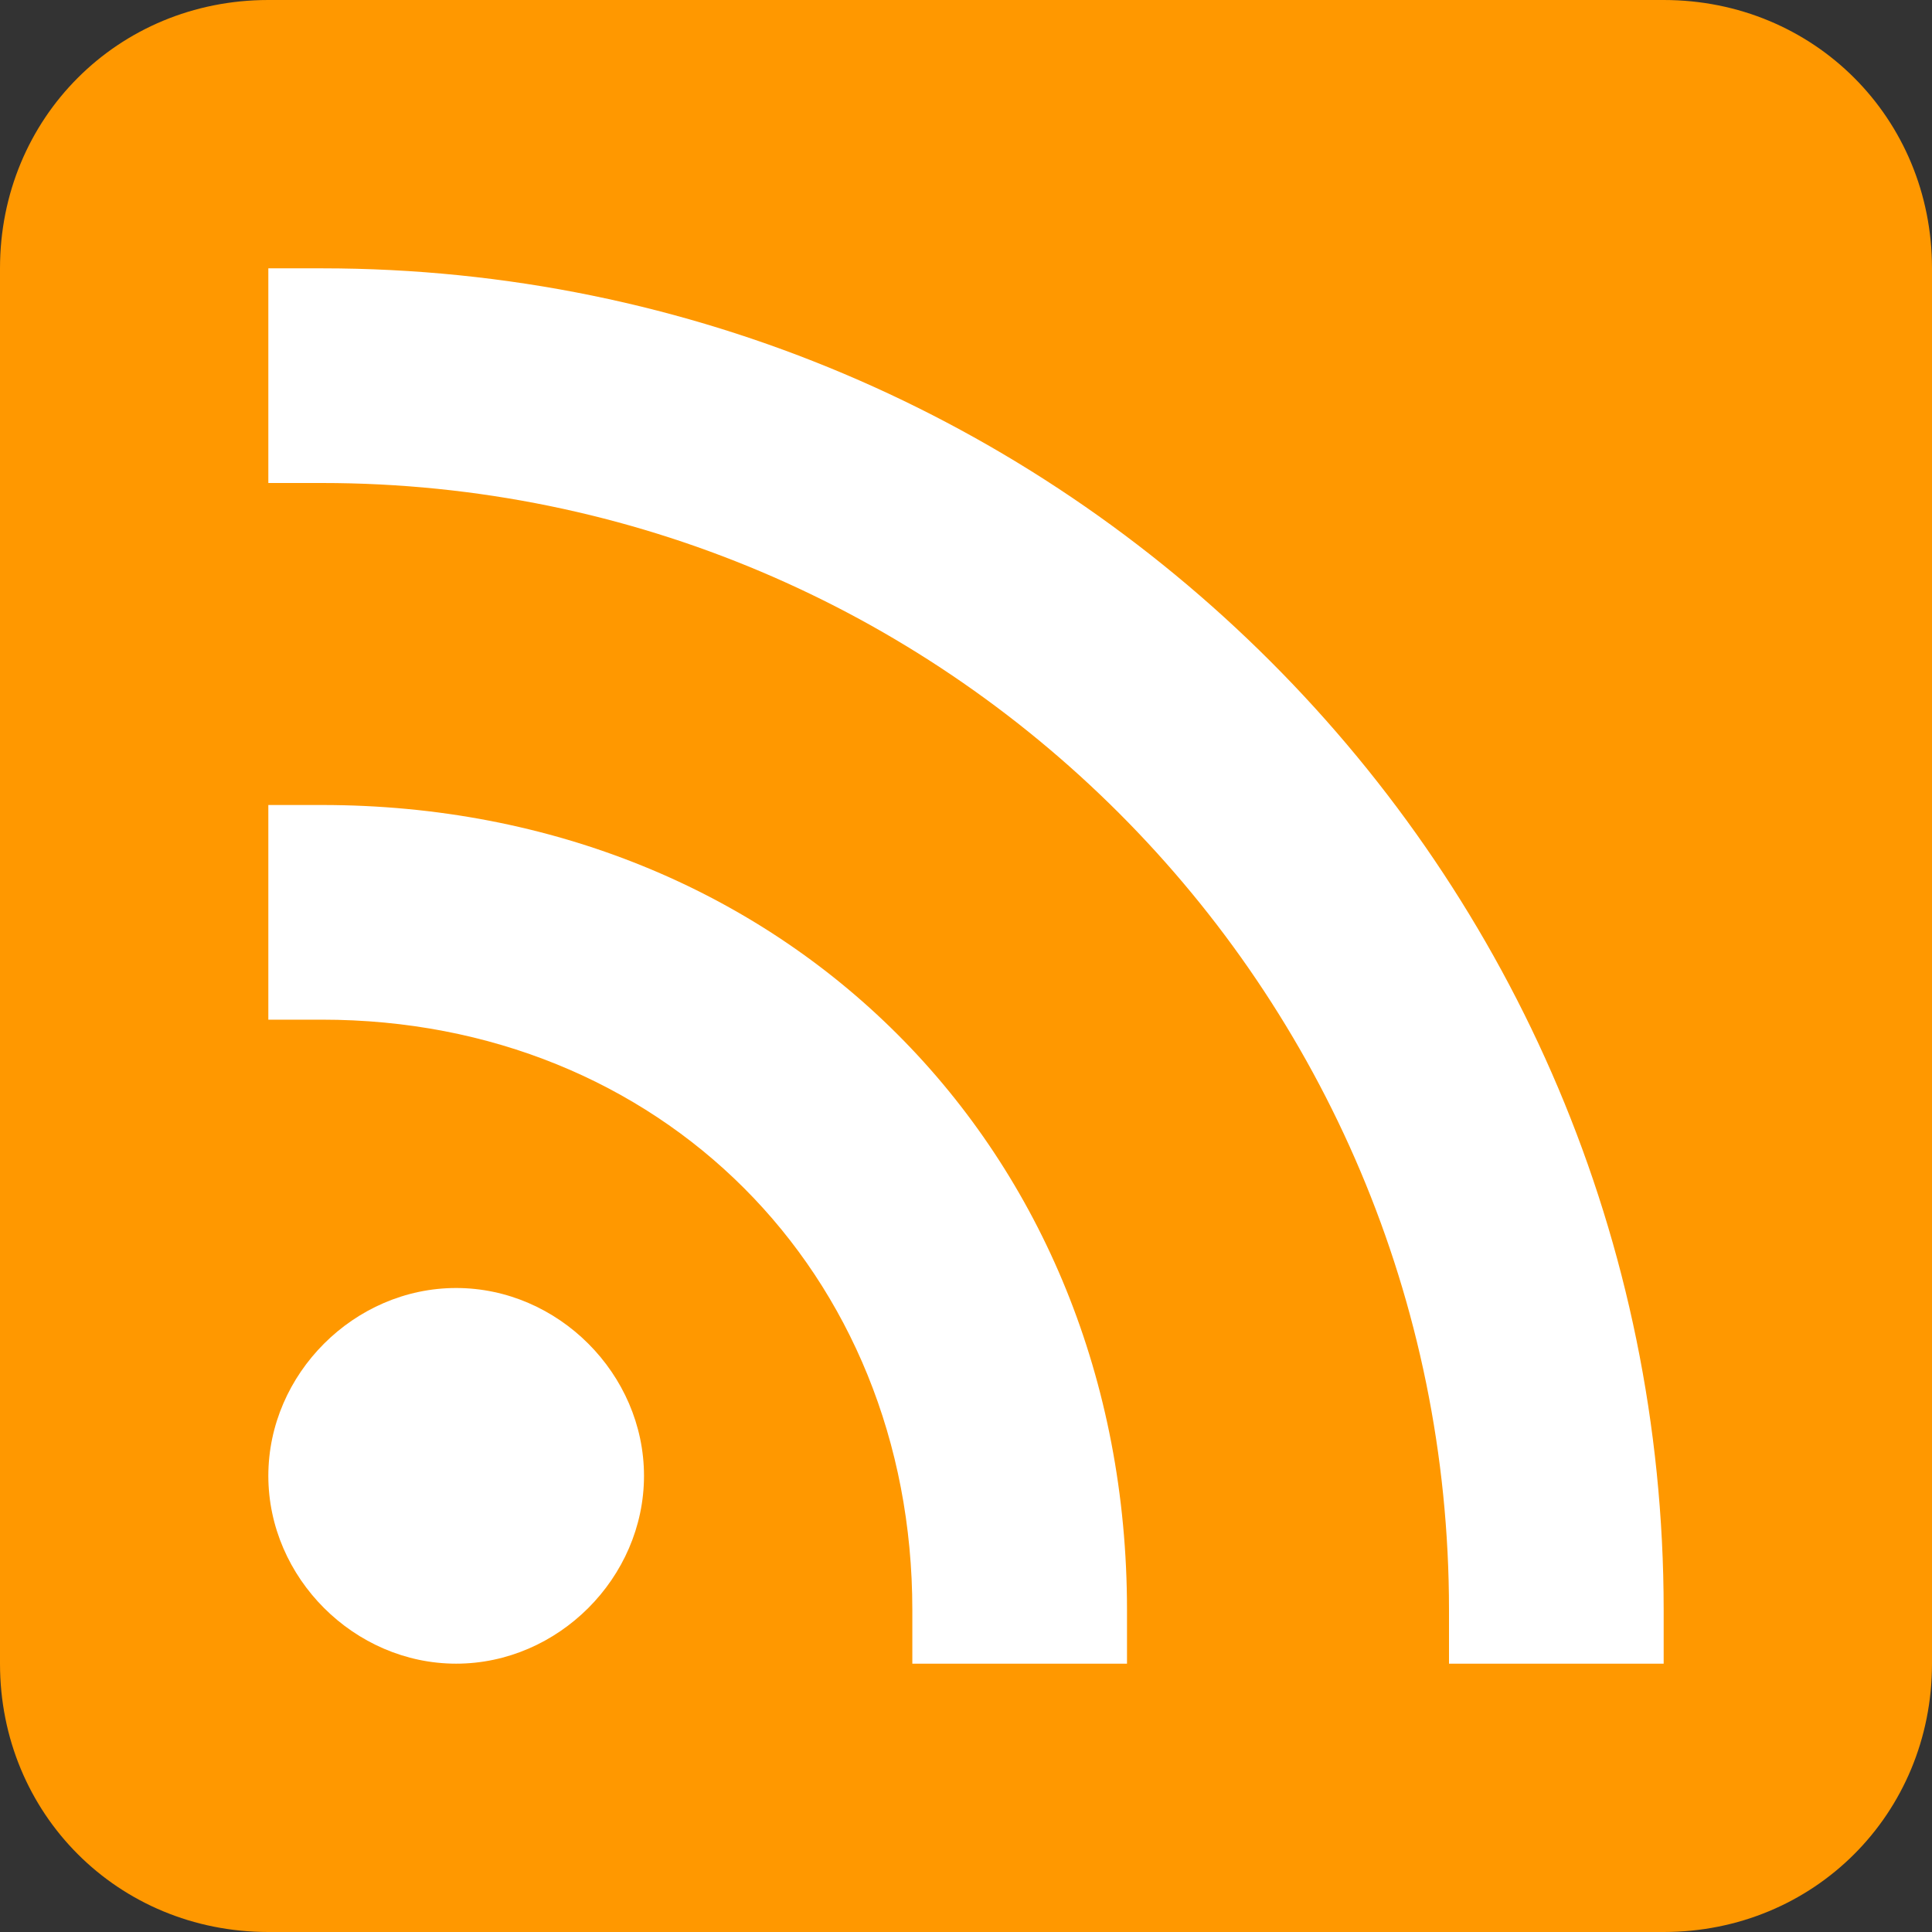 <svg xmlns="http://www.w3.org/2000/svg" width="36" height="36" viewBox="0 0 36 36"><rect x="0" y="0" width="36" height="36" fill="#333333" stroke="none"/><g><g><path fill="#ff9800" d="M36 31c0 2.8-2.2 5-5 5H5c-2.8 0-5-2.2-5-5V5c0-2.8 2.2-5 5-5h26c2.8 0 5 2.2 5 5z"/></g><g><path fill="#fff" d="M12 27.5c0-1.9-1.6-3.5-3.5-3.5S5 25.6 5 27.5 6.6 31 8.5 31s3.5-1.6 3.5-3.5z"/></g><g><path fill="#fff" d="M21 31h-4v-1c0-6.3-4.7-11-11-11H5v-4h1c8.6 0 15 6.4 15 15z"/></g><g><path fill="#fff" d="M31 31h-4v-1C27 18.4 17.6 9 6 9H5V5h1c13.8 0 25 11.2 25 25z"/></g></g></svg>